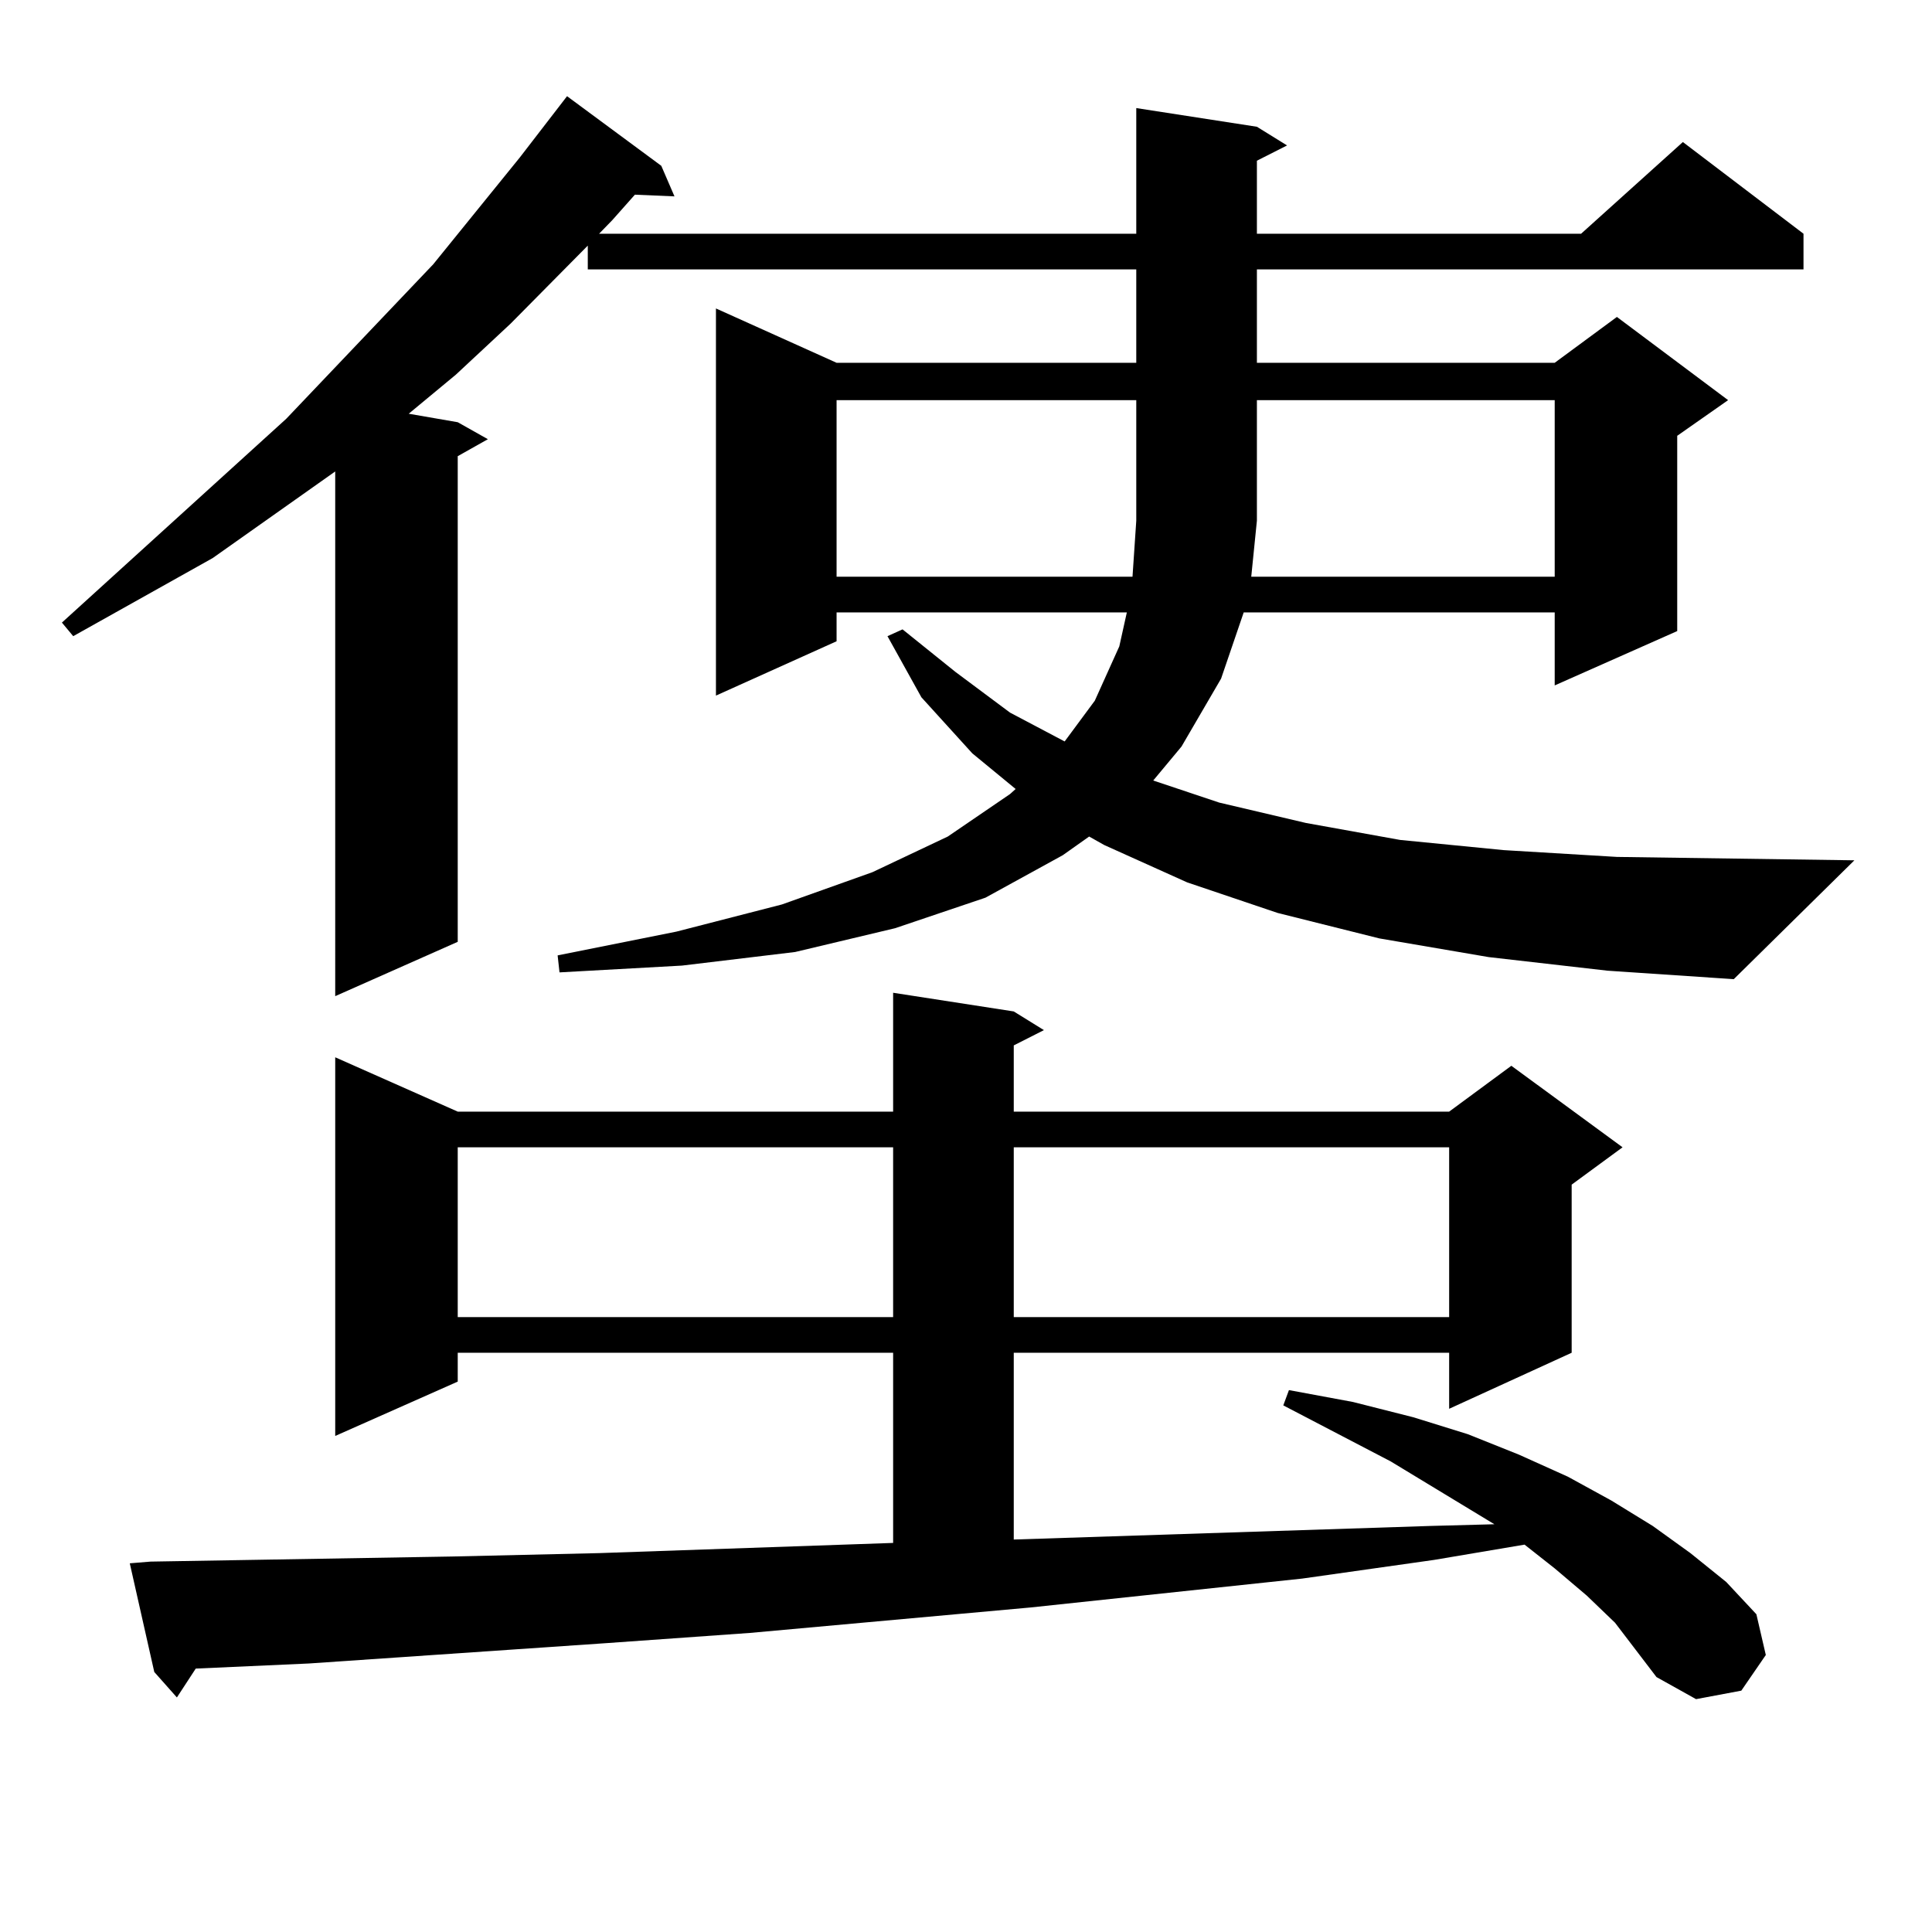 <?xml version="1.0" encoding="utf-8"?>
<!-- Generator: Adobe Illustrator 16.0.0, SVG Export Plug-In . SVG Version: 6.00 Build 0)  -->
<!DOCTYPE svg PUBLIC "-//W3C//DTD SVG 1.1//EN" "http://www.w3.org/Graphics/SVG/1.1/DTD/svg11.dtd">
<svg version="1.1" id="图层_1" xmlns="http://www.w3.org/2000/svg" xmlns:xlink="http://www.w3.org/1999/xlink" x="0px" y="0px"
	 width="1000px" height="1000px" viewBox="0 0 1000 1000" enable-background="new 0 0 1000 1000" xml:space="preserve">
<path d="M770.566,495.394l-56.584-9.668l-52.682-13.184l-46.828-15.82l-42.926-19.336l-7.805-4.395l-13.658,9.668l-39.999,21.973
	l-46.828,15.82l-51.706,12.305l-58.535,7.031l-63.413,3.516l-0.976-8.789l61.462-12.305l54.633-14.063l46.828-16.699l39.023-18.457
	l32.194-21.973l2.927-2.637l-22.438-18.457l-26.341-29.004l-17.561-31.641l7.805-3.516l27.316,21.973l28.292,21.094l28.292,14.941
	l15.609-21.094l12.683-28.125l3.902-17.578h-150.24v14.941l-62.438,28.125V159.652l62.438,28.125h155.118v-48.34H304.236v-12.305
	l-39.999,40.43l-28.292,26.367l-24.39,20.215l25.365,4.395l15.609,8.789l-15.609,8.789v251.367l-63.413,28.125V244.027
	l-63.413,44.824l-72.193,40.43l-5.854-7.031l116.095-105.469l76.096-79.98l44.877-55.371l24.39-31.641l48.779,36.035l6.829,15.82
	l-20.487-0.879l-11.707,13.184l-6.829,7.031h278.042V55.941l62.438,9.668l15.609,9.668l-15.609,7.91v37.793H818.37l52.682-47.461
	l62.438,47.461v18.457h-282.92v48.34h154.143l32.194-23.73l57.56,43.066l-26.341,18.457v101.074l-63.413,28.125v-37.793H643.74
	l-11.707,34.277l-20.487,35.156l-14.634,17.578l34.146,11.426l44.877,10.547l48.779,8.789l53.657,5.273l58.535,3.516l122.924,1.758
	l-62.438,61.523l-65.364-4.395L770.566,495.394z M835.931,839.926l-14.634-14.063l-16.585-14.063l-15.609-12.305l-46.828,7.91
	l-68.291,9.668l-140.484,14.941l-145.362,13.184l-74.145,5.273l-77.071,5.273l-77.071,5.273l-58.535,2.637l-9.756,14.941
	l-11.707-13.184l-12.683-56.25l10.731-0.879l156.094-2.637l76.096-1.758l152.191-5.273v-98.438h-225.36v14.941l-63.413,28.125
	V547.25l63.413,28.125h225.36v-61.523l62.438,9.668l15.609,9.668l-15.609,7.91v34.277h225.36l32.194-23.73l57.56,42.188
	l-26.341,19.336v87.012l-63.413,29.004v-29.004h-225.36v96.68l215.604-7.031l33.17-0.879l-53.657-32.52l-55.608-29.004l2.927-7.91
	l33.17,6.152l31.219,7.91l28.292,8.789l26.341,10.547l25.365,11.426l22.438,12.305l21.463,13.184l19.512,14.063l18.536,14.941
	l15.609,16.699l4.878,21.094l-12.683,18.457l-23.414,4.395l-20.487-11.426l-10.731-14.063L835.931,839.926z M236.921,593.832v87.891
	h225.36v-87.891H236.921z M433.014,207.113v91.406h153.167l1.951-29.004v-62.402H433.014z M524.719,593.832v87.891h225.36v-87.891
	H524.719z M804.712,298.519v-91.406H650.569v62.402l-2.927,29.004H804.712z"/>
</svg>
